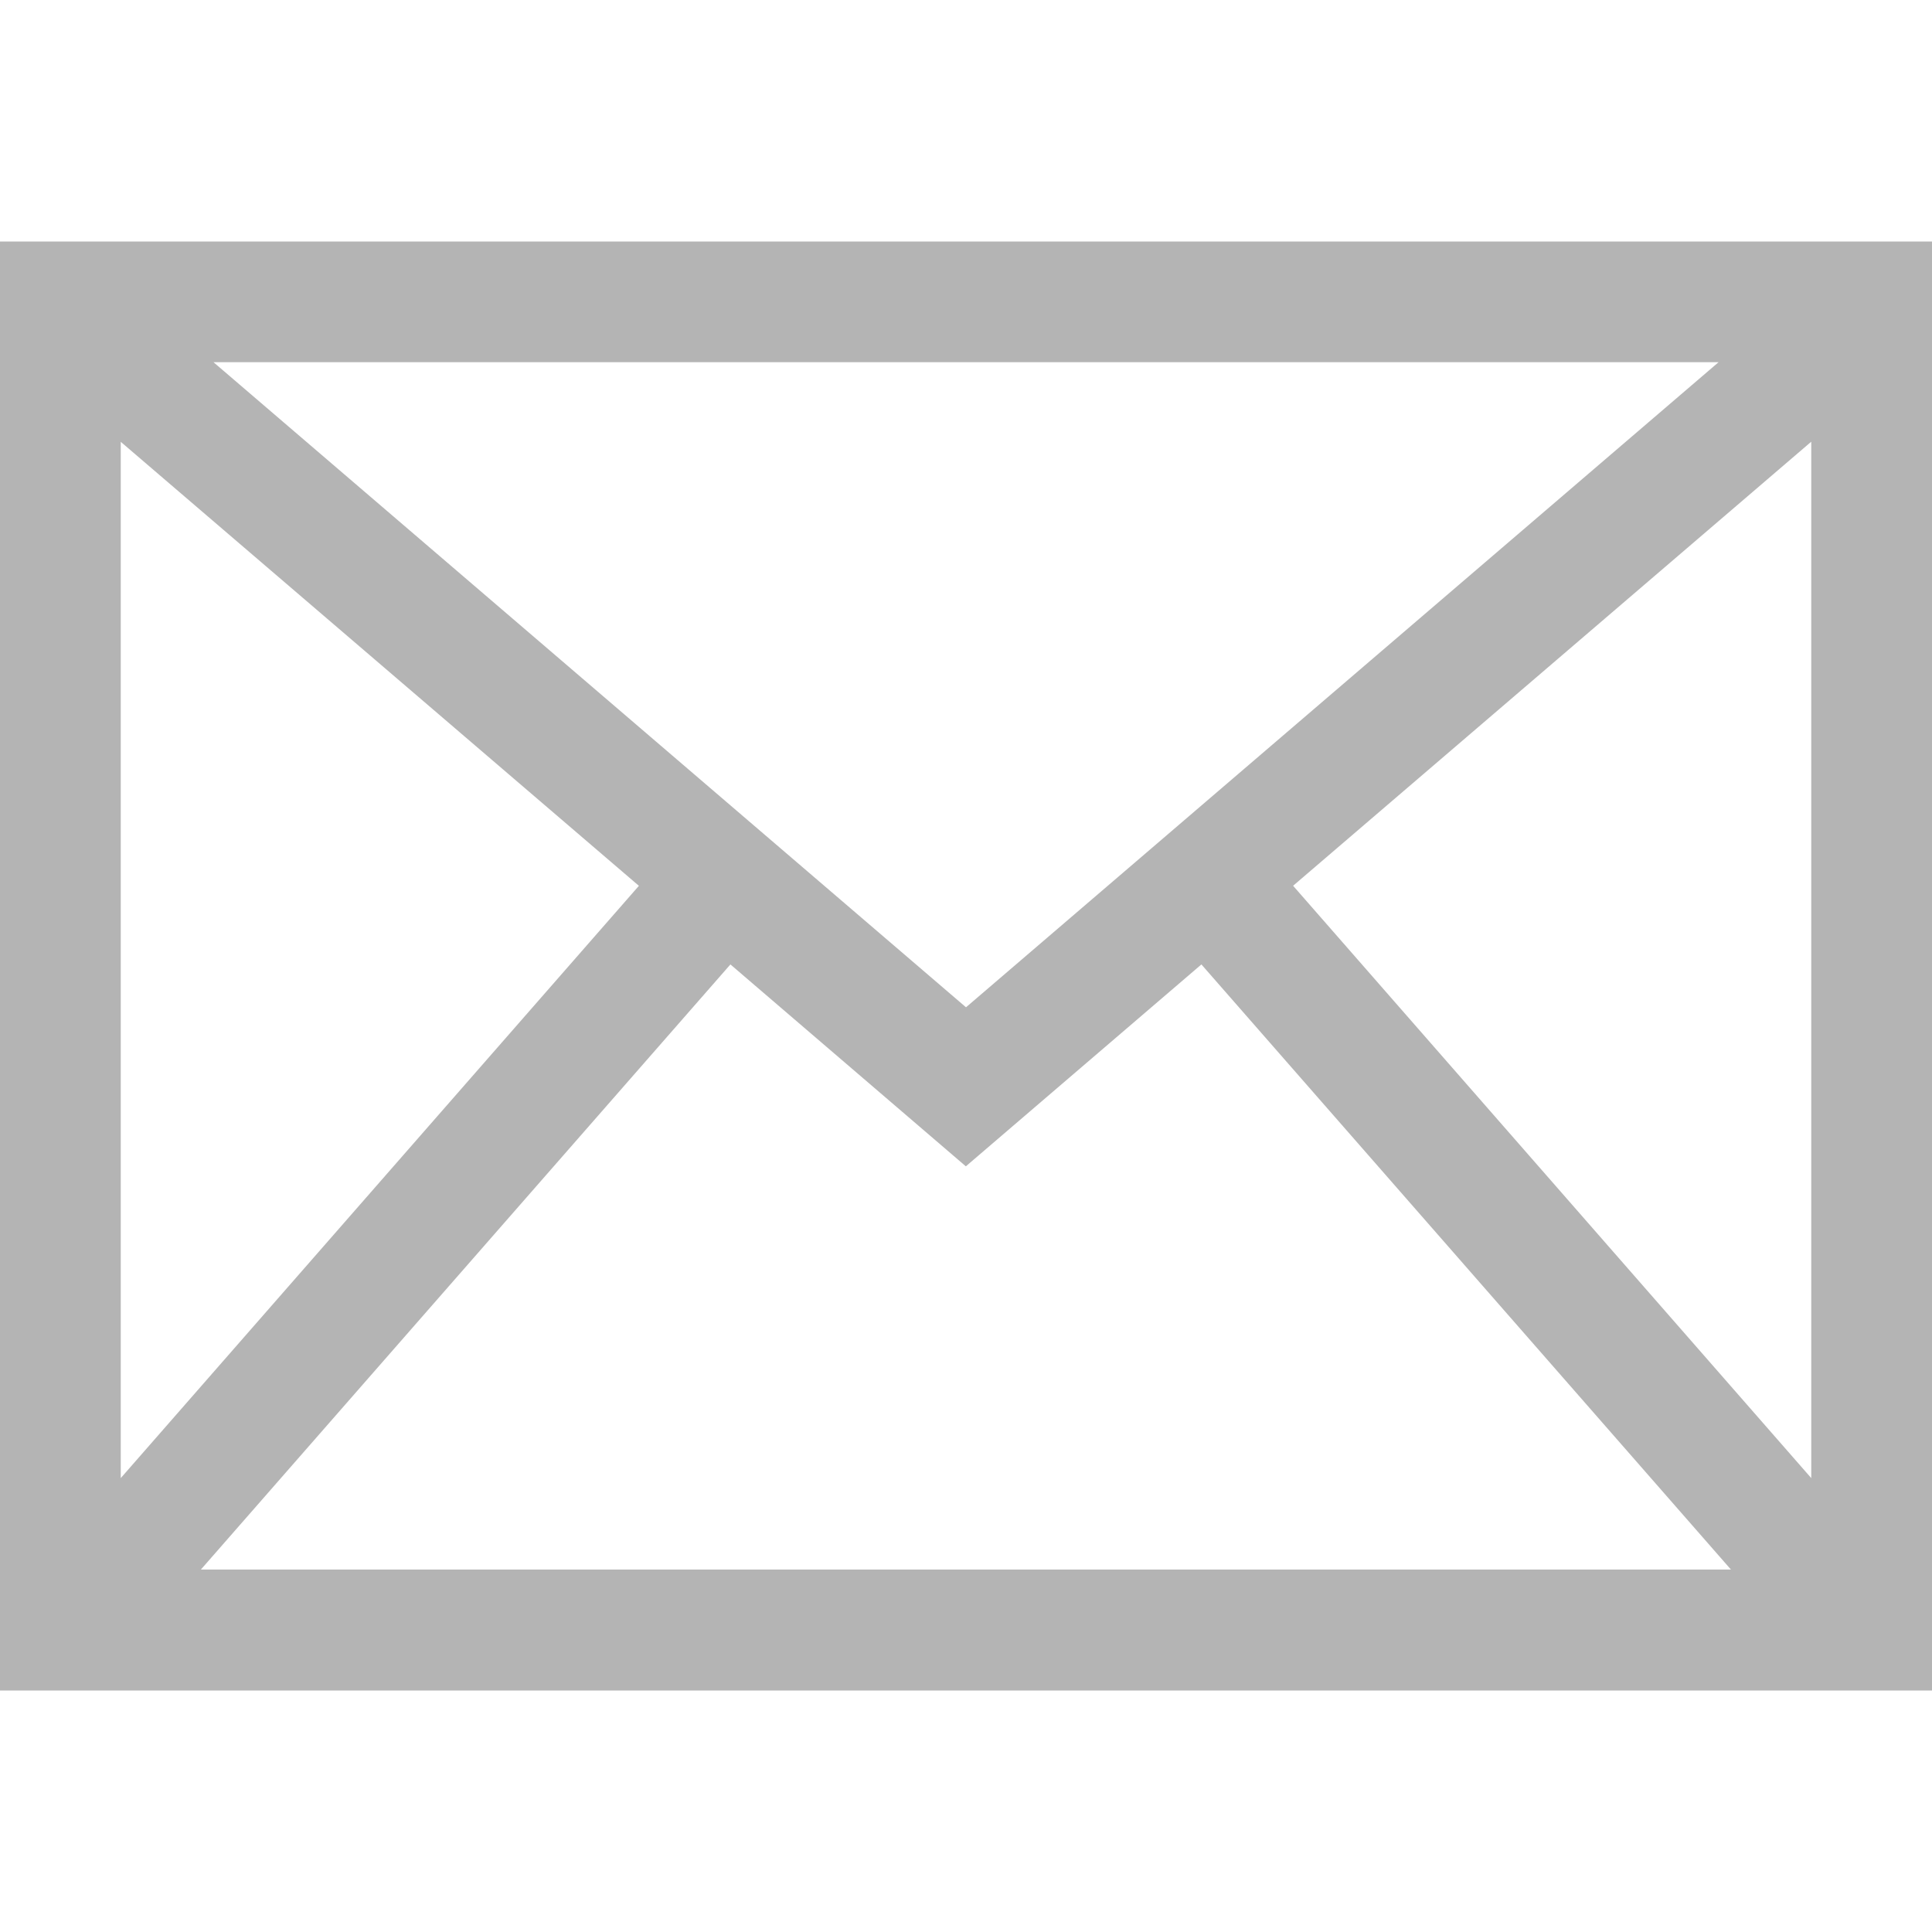 <?xml version="1.0" ?><!DOCTYPE svg  PUBLIC '-//W3C//DTD SVG 1.1//EN'  'http://www.w3.org/Graphics/SVG/1.1/DTD/svg11.dtd'><svg height="32px" id="Layer_1" style="enable-background:new 0 0 32 32;" version="1.1" viewBox="0 0 32 32" width="32px" xml:space="preserve" xmlns="http://www.w3.org/2000/svg" xmlns:xlink="http://www.w3.org/1999/xlink"><g transform="translate(288 240)"><path d="M-288-236v24h32v-24H-288z M-272-223.316l-12.464-10.685h24.929L-272-223.316z M-272-220.684l3.899-3.342l8.771,10.023   h-25.343l8.771-10.023l3.897,3.342H-272z M-258-215.518l-8.582-9.811l8.582-7.355V-215.518z M-277.418-225.328l-8.582,9.81v-17.164   L-277.418-225.328z" fill="#B4B4B4"/></g></svg>